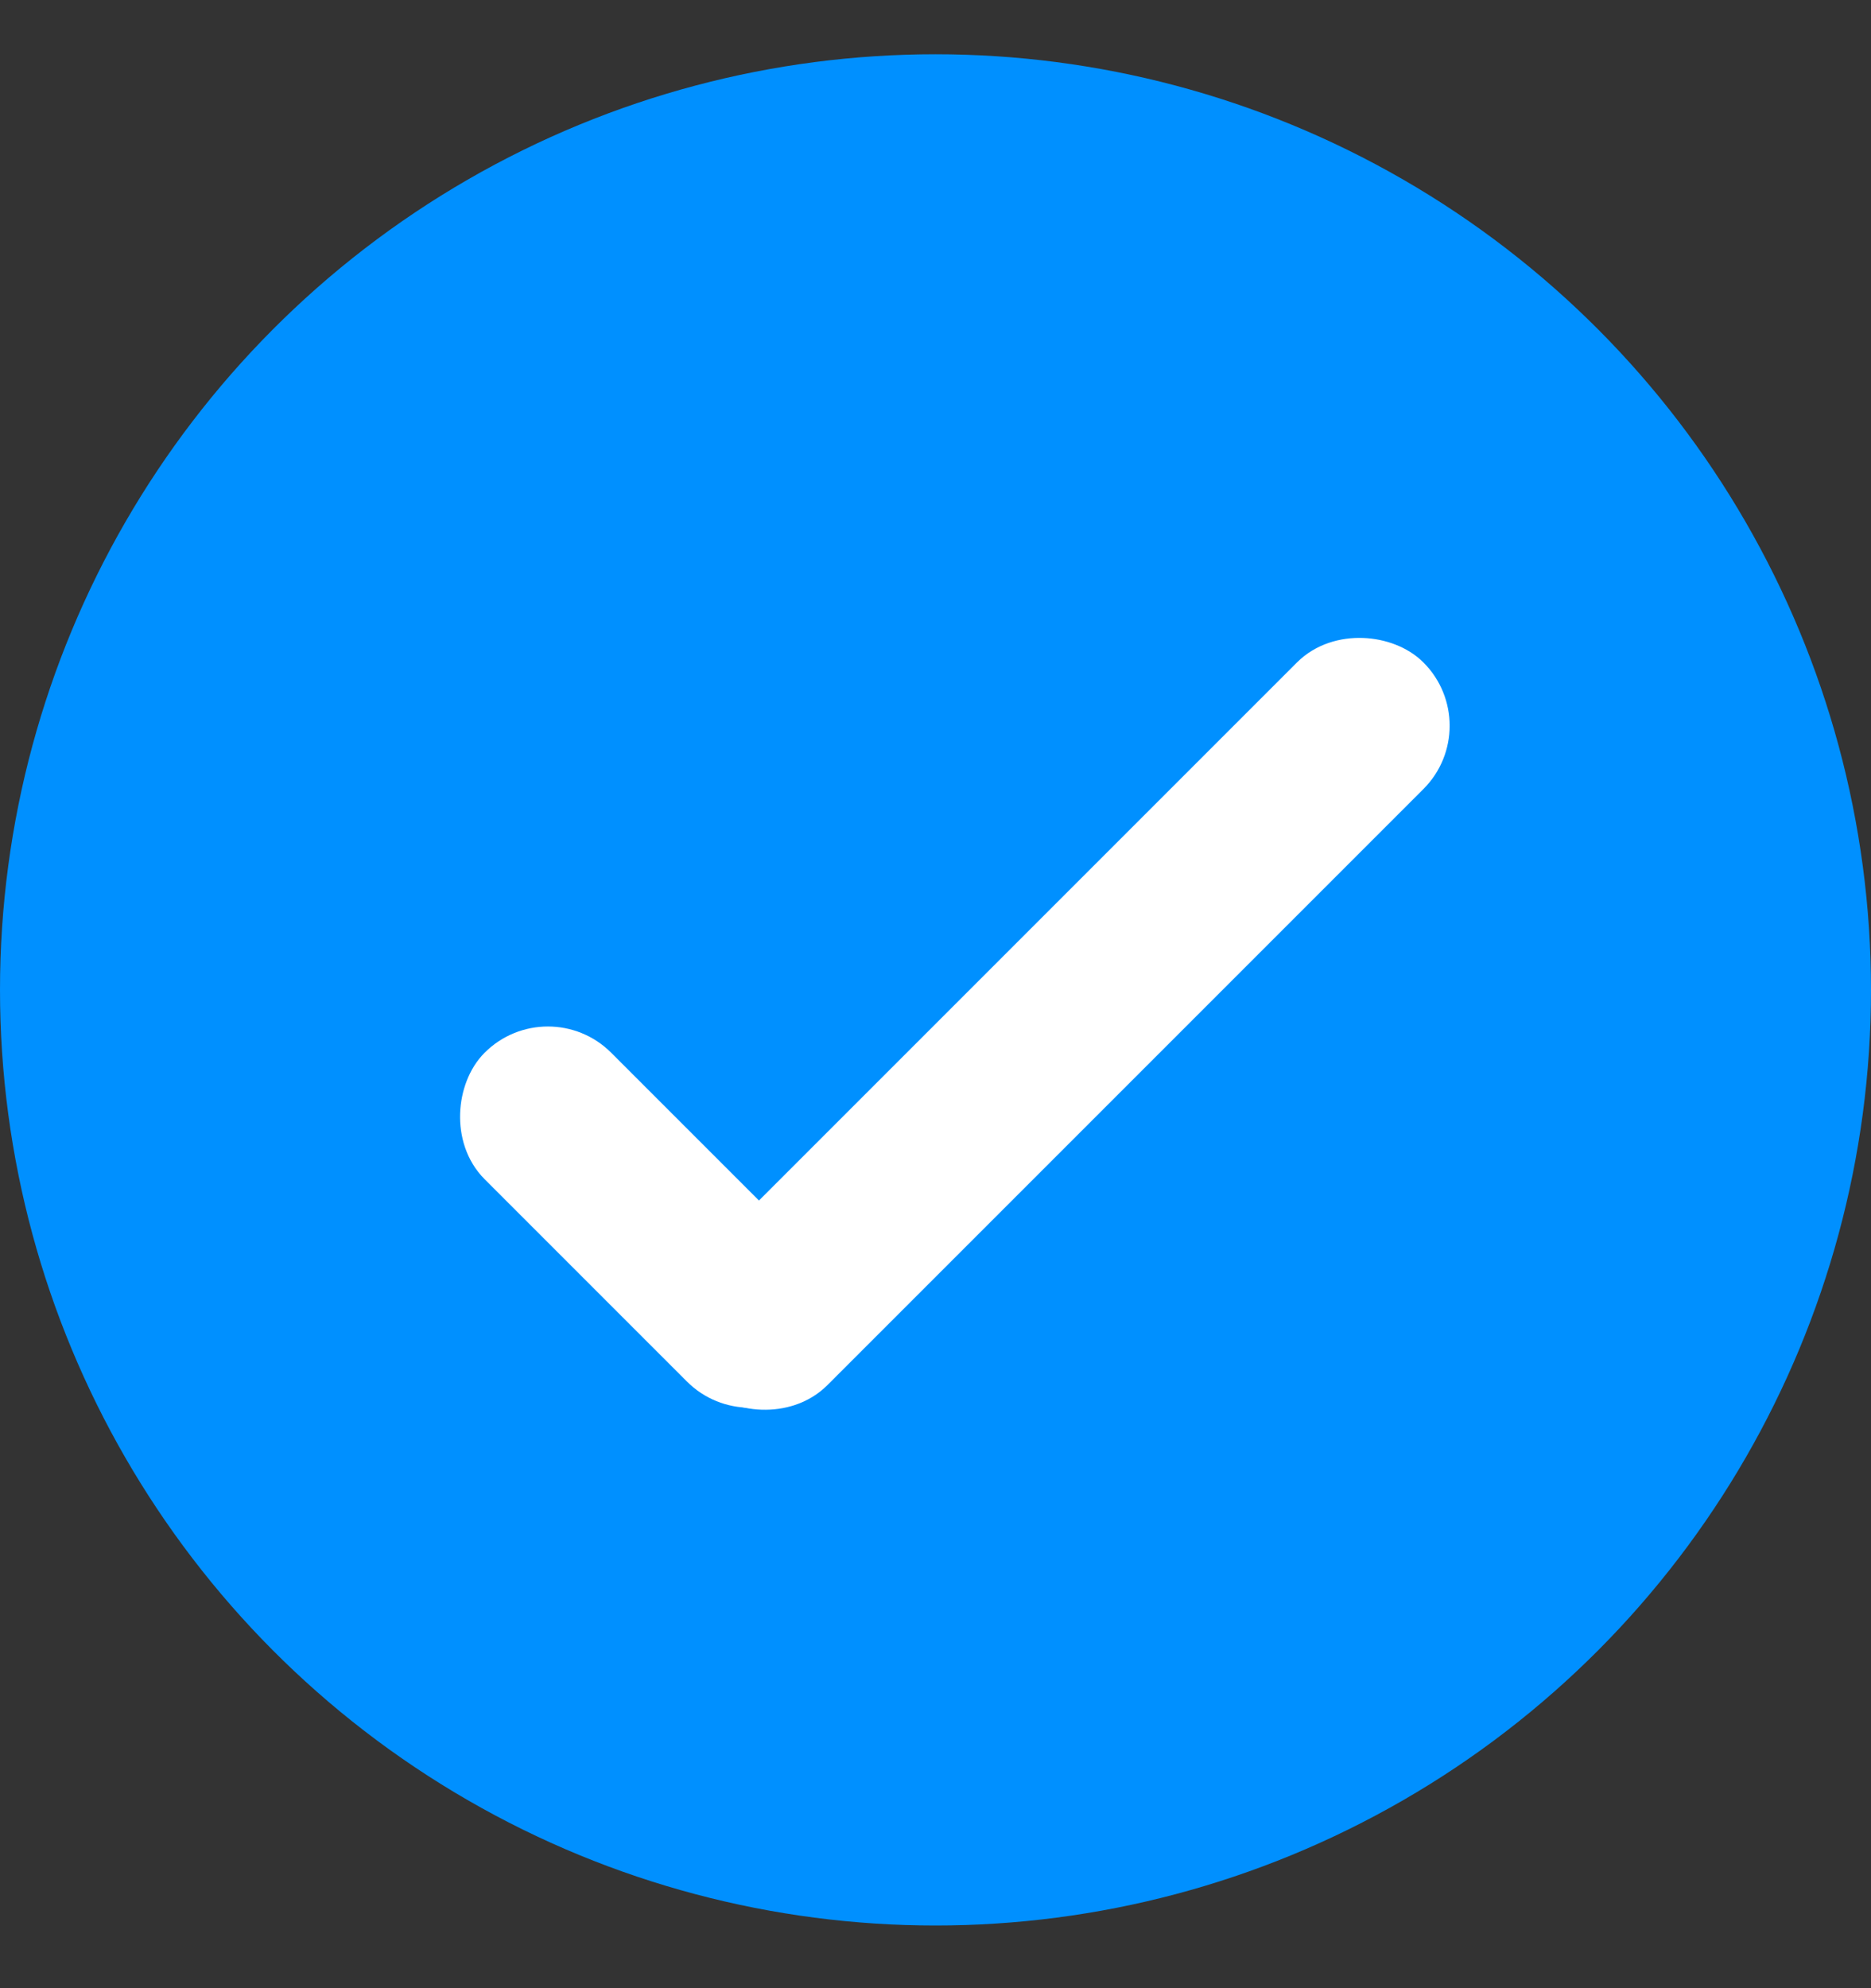 <svg width="16" height="17" viewBox="0 0 16 17" fill="none" xmlns="http://www.w3.org/2000/svg">
<rect x="0" y="0" width="16" height="17" fill="#333333" stroke="none"/>
<circle cx="8" cy="8.464" r="8" fill="#0090FF"/>
<rect x="6.415" y="12" width="3.476" height="1.03" rx="0.515" transform="rotate(-135 6.415 12)" fill="white" stroke="white" stroke-width="0.5"/>
<rect x="5.806" y="11.303" width="8.239" height="1.03" rx="0.515" transform="rotate(-45 5.806 11.303)" fill="white" stroke="white" stroke-width="0.5"/>
</svg>
